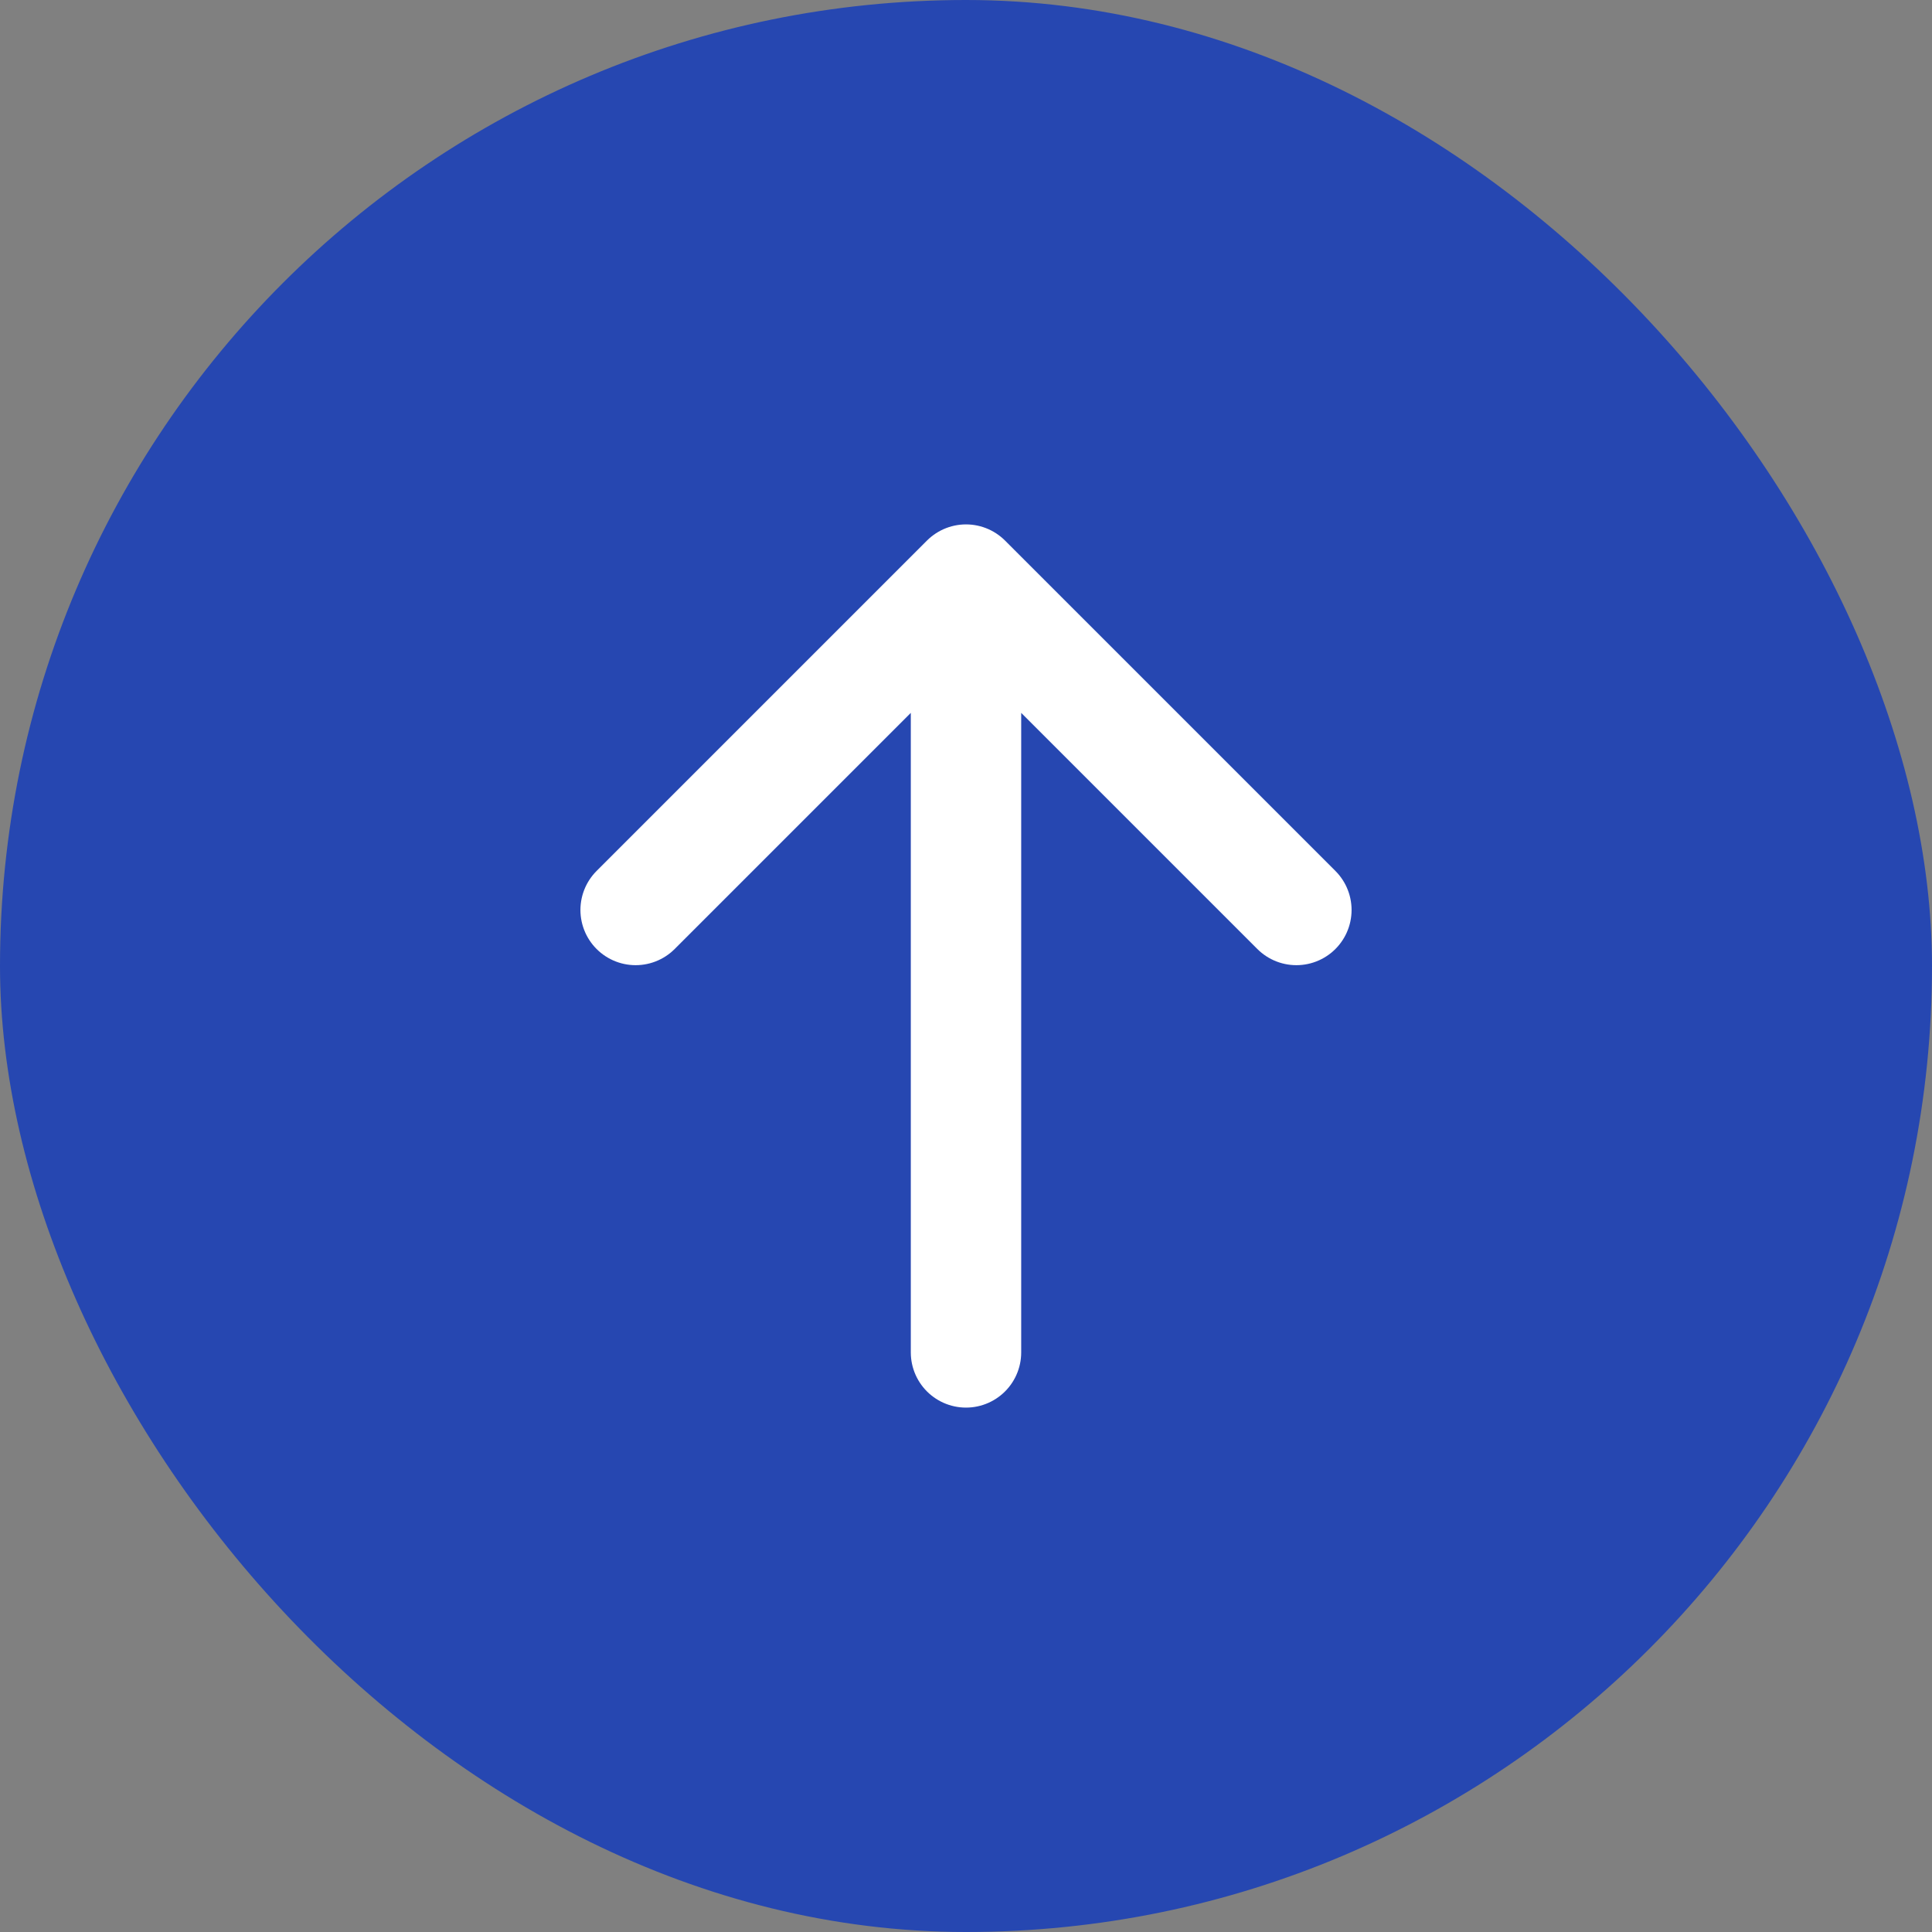 <svg width="35" height="35" viewBox="0 0 35 35" fill="none" xmlns="http://www.w3.org/2000/svg">
<rect x="0" y="0" width="35" height="35" fill="#808080" stroke="none"/>
<rect width="35" height="35" rx="17.5" fill="#2647B1"/>
<path d="M11.515 16.485L17.5 10.5M17.5 10.5L23.485 16.485M17.5 10.5V24.5" stroke="white" stroke-width="2" stroke-linecap="round"/>
</svg>
